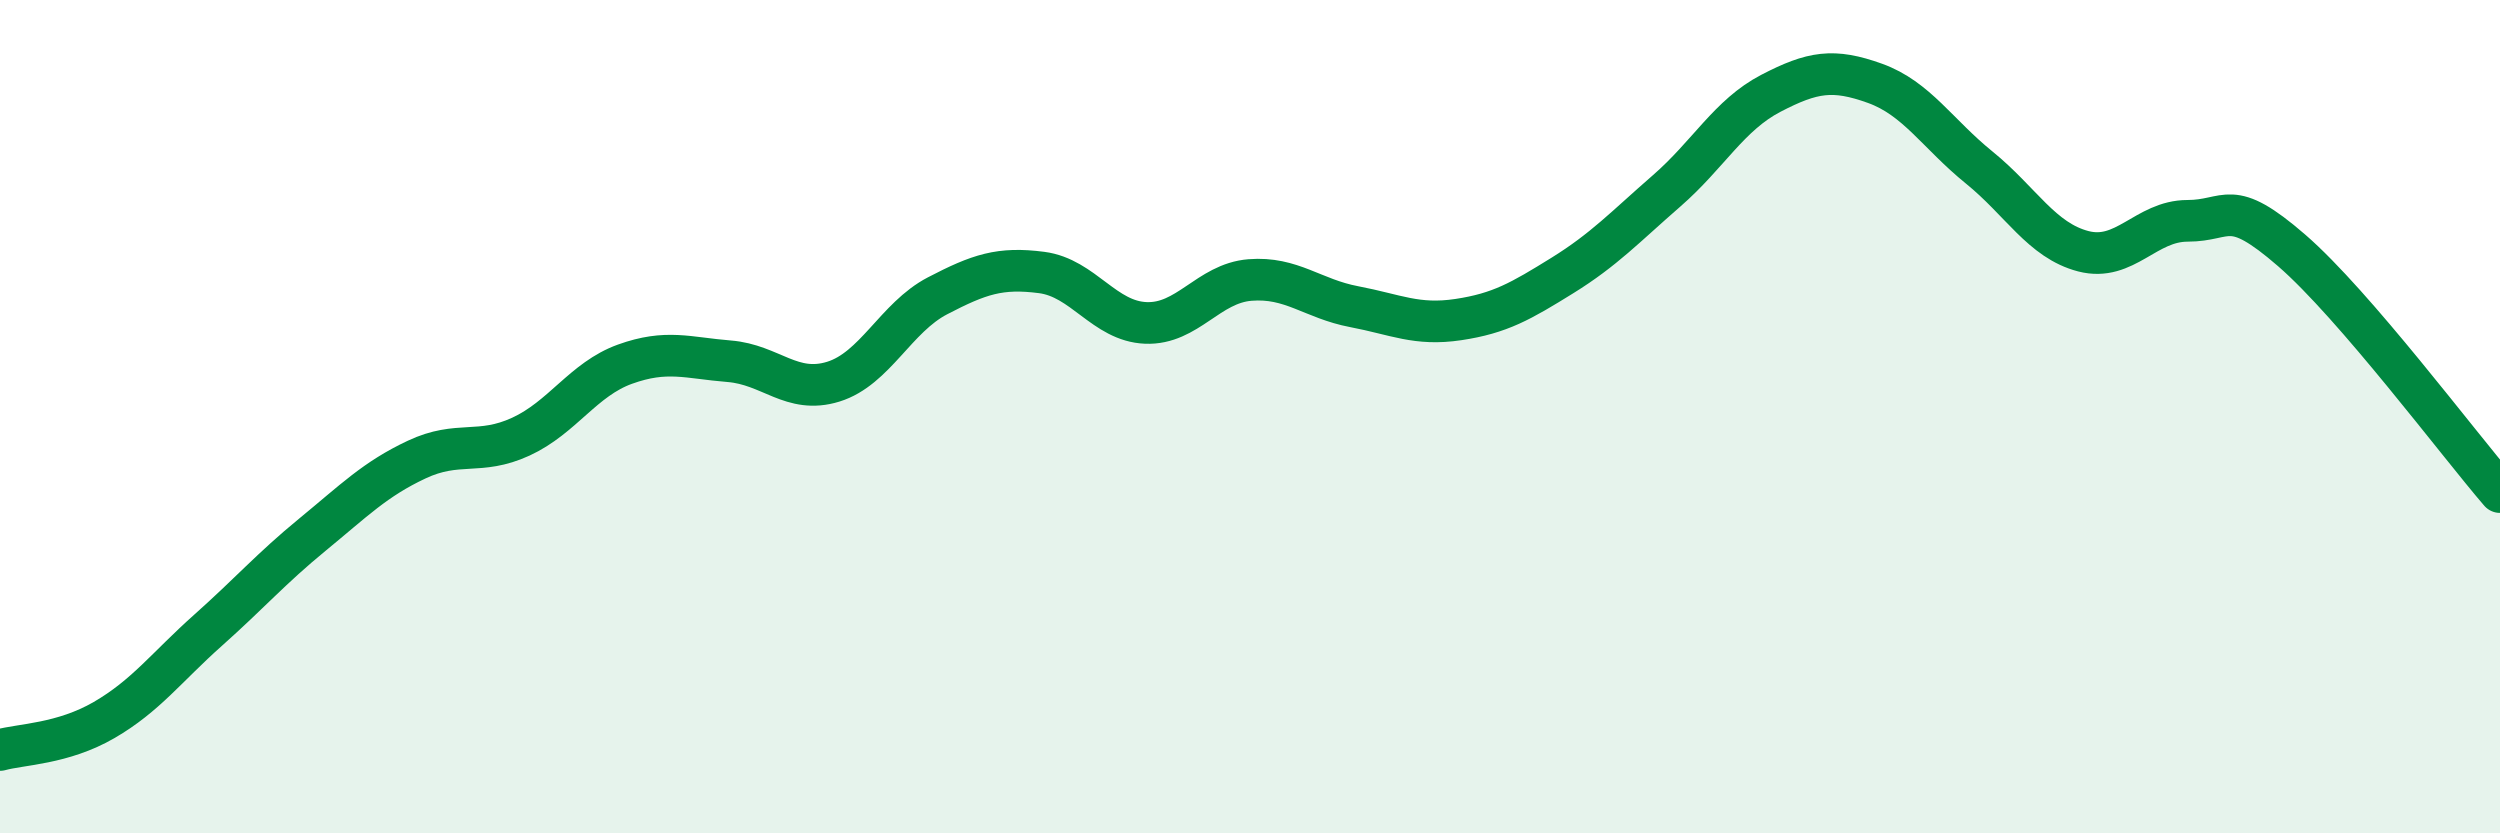 
    <svg width="60" height="20" viewBox="0 0 60 20" xmlns="http://www.w3.org/2000/svg">
      <path
        d="M 0,18 C 0.5,17.86 1.5,17.86 2.5,17.28 C 3.5,16.7 4,16.01 5,15.12 C 6,14.23 6.5,13.65 7.5,12.83 C 8.5,12.01 9,11.5 10,11.03 C 11,10.56 11.5,10.94 12.5,10.48 C 13.5,10.02 14,9.1 15,8.74 C 16,8.38 16.5,8.59 17.5,8.67 C 18.5,8.75 19,9.47 20,9.16 C 21,8.85 21.5,7.62 22.5,7.1 C 23.5,6.58 24,6.41 25,6.54 C 26,6.67 26.5,7.71 27.5,7.75 C 28.5,7.79 29,6.8 30,6.72 C 31,6.64 31.5,7.17 32.5,7.36 C 33.5,7.55 34,7.82 35,7.67 C 36,7.52 36.5,7.23 37.5,6.61 C 38.5,5.99 39,5.45 40,4.58 C 41,3.71 41.5,2.76 42.5,2.24 C 43.5,1.72 44,1.64 45,2 C 46,2.36 46.5,3.21 47.5,4.02 C 48.5,4.83 49,5.77 50,6.03 C 51,6.29 51.5,5.3 52.5,5.3 C 53.5,5.3 53.5,4.71 55,6.01 C 56.5,7.31 59,10.65 60,11.81L60 20L0 20Z"
        fill="#008740"
        opacity="0.1"
        stroke-linecap="round"
        stroke-linejoin="round"
      />
      <path
        d="M 0,18 C 0.5,17.86 1.5,17.86 2.5,17.28 C 3.5,16.7 4,16.01 5,15.12 C 6,14.23 6.5,13.65 7.5,12.83 C 8.5,12.01 9,11.5 10,11.03 C 11,10.56 11.5,10.94 12.5,10.48 C 13.5,10.02 14,9.1 15,8.74 C 16,8.38 16.5,8.59 17.5,8.67 C 18.5,8.75 19,9.47 20,9.16 C 21,8.85 21.5,7.62 22.5,7.1 C 23.5,6.58 24,6.41 25,6.54 C 26,6.67 26.5,7.71 27.5,7.75 C 28.5,7.79 29,6.8 30,6.72 C 31,6.64 31.5,7.17 32.5,7.36 C 33.5,7.55 34,7.82 35,7.67 C 36,7.52 36.5,7.23 37.5,6.61 C 38.5,5.99 39,5.45 40,4.58 C 41,3.71 41.5,2.76 42.5,2.24 C 43.5,1.72 44,1.64 45,2 C 46,2.36 46.5,3.21 47.5,4.02 C 48.5,4.83 49,5.77 50,6.03 C 51,6.29 51.5,5.3 52.5,5.3 C 53.5,5.3 53.5,4.71 55,6.01 C 56.5,7.31 59,10.65 60,11.81"
        stroke="#008740"
        stroke-width="1"
        fill="none"
        stroke-linecap="round"
        stroke-linejoin="round"
      />
    </svg>
  